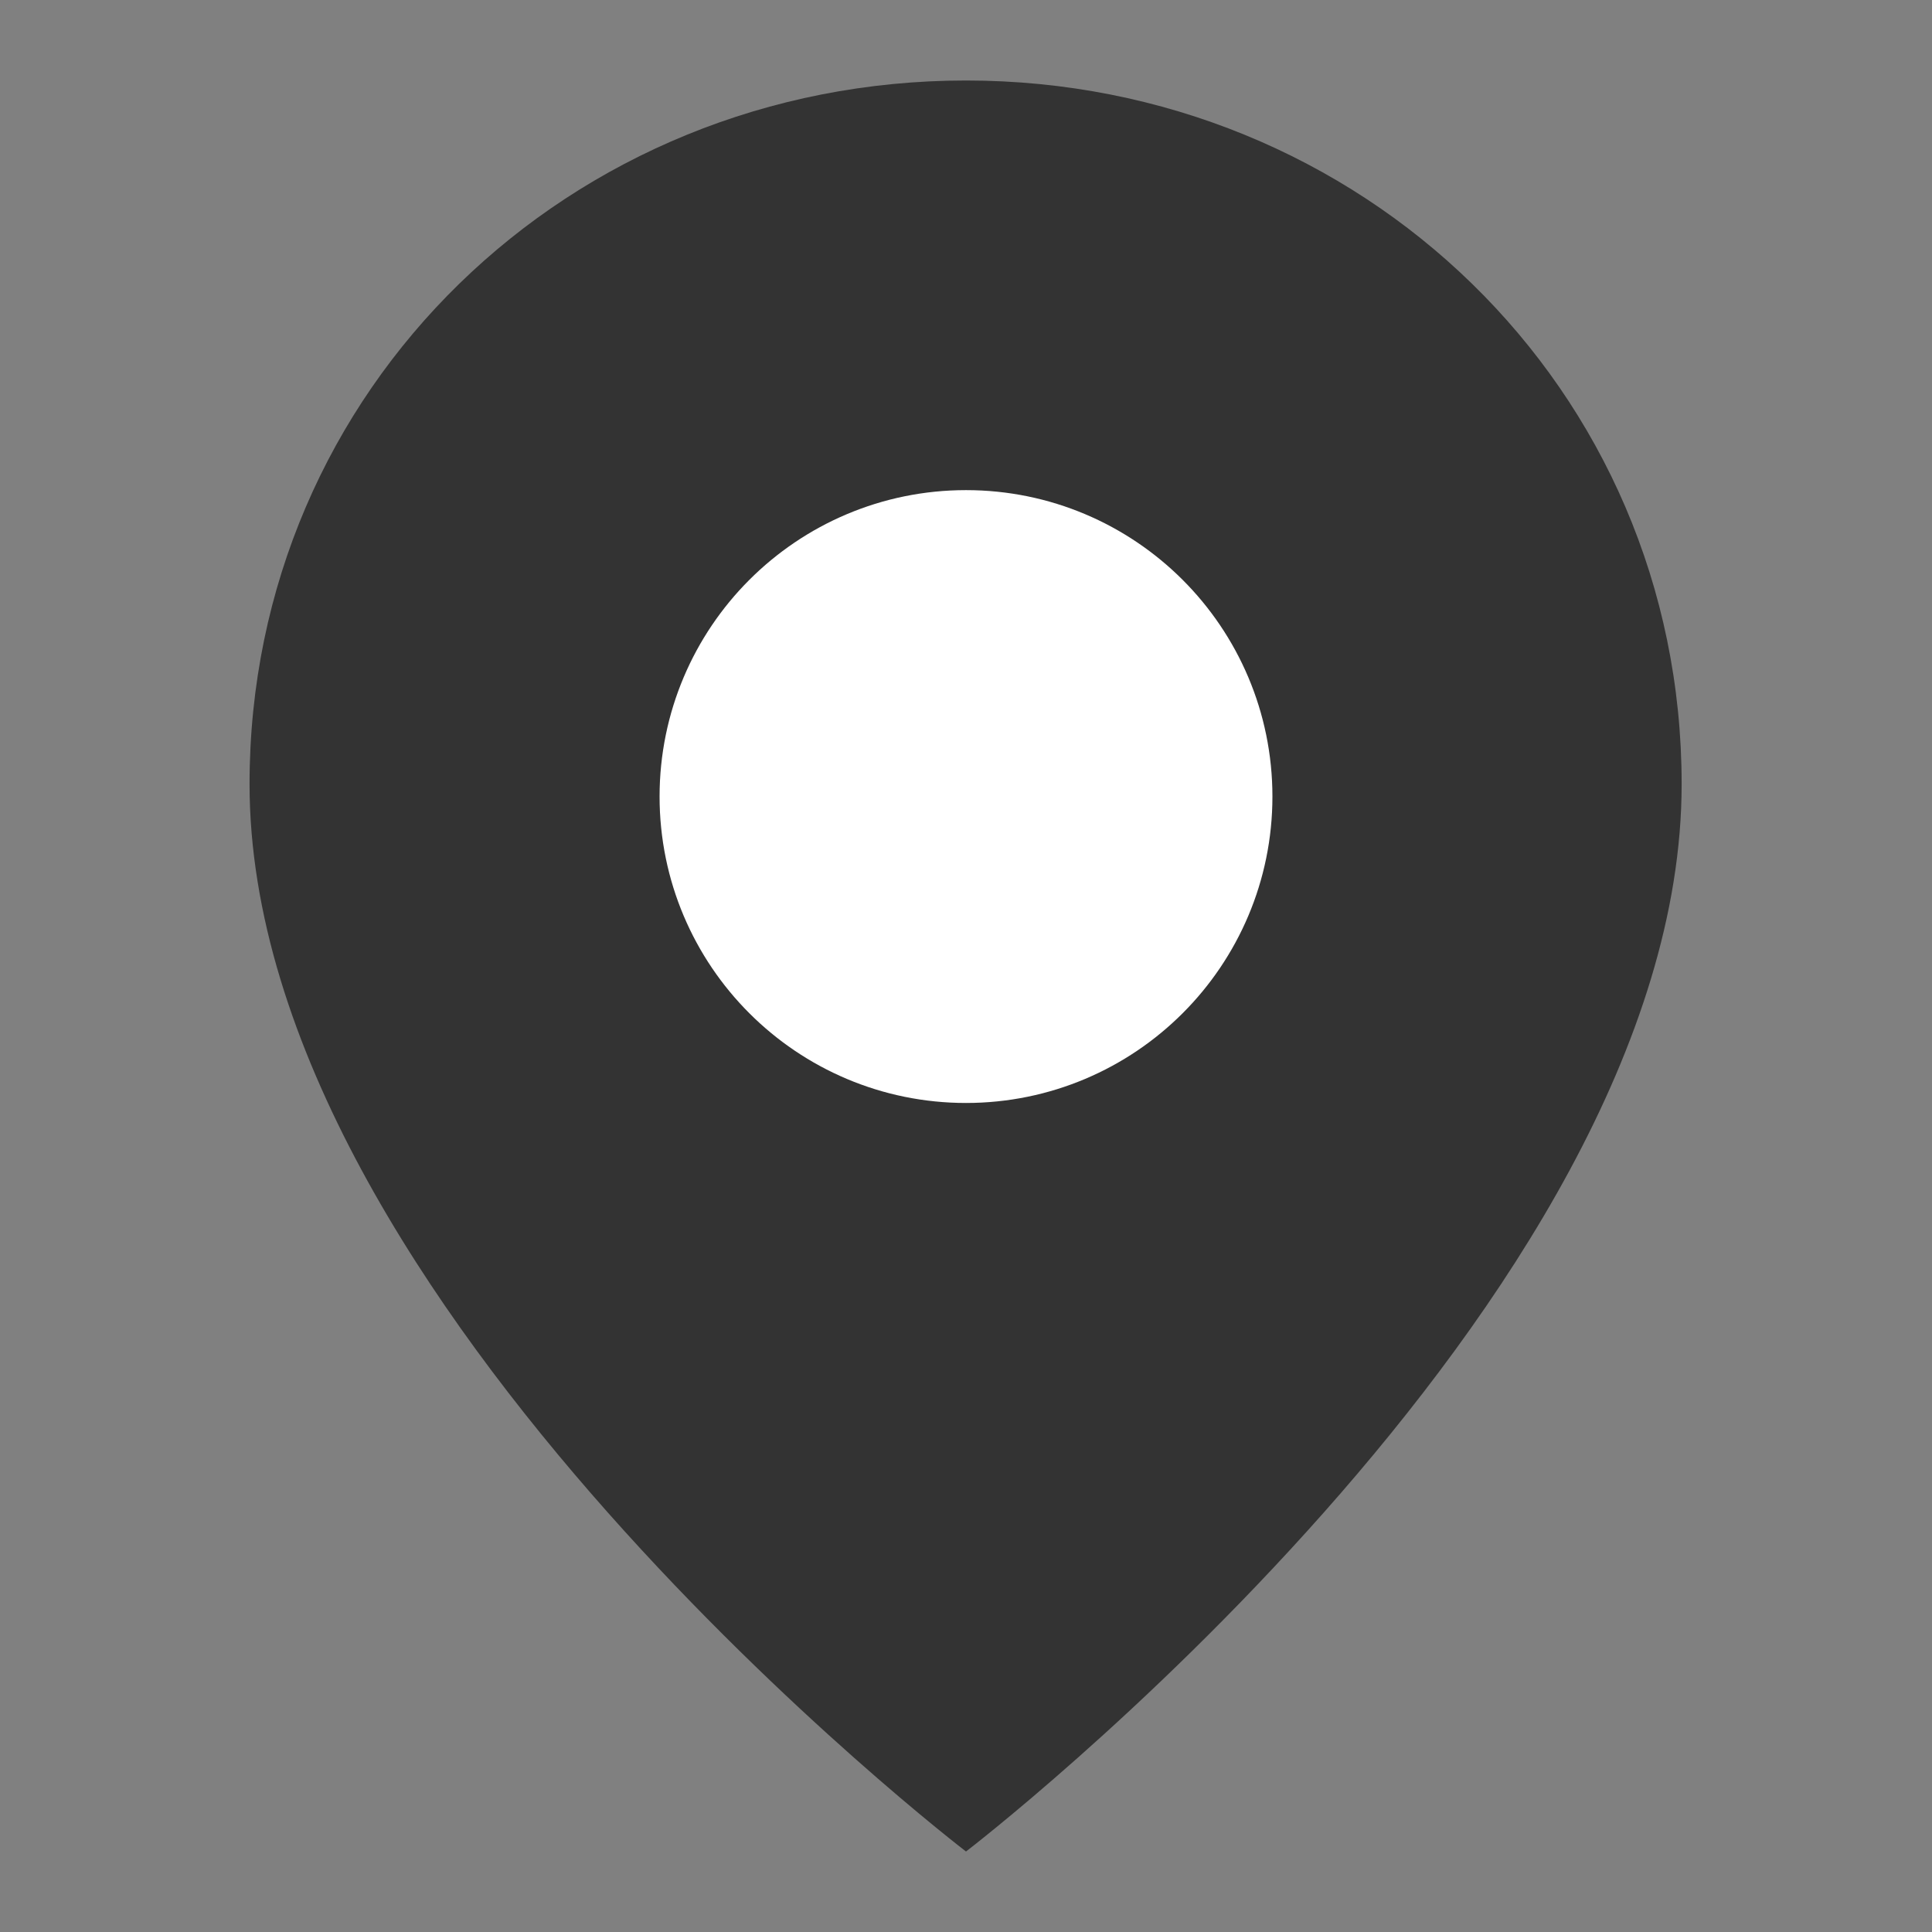 <svg width="24" height="24" viewBox="0 0 24 24" fill="none" xmlns="http://www.w3.org/2000/svg" xmlns:xlink="http://www.w3.org/1999/xlink">
	<rect x="0" y="0" width="24" height="24" fill="#808080" stroke="none"/>
	<desc>
			Created with Pixso.
	</desc>
	<defs>
		<clipPath id="clip89_504">
			<rect id="ic_public_position" width="24" height="24" fill="white" fill-opacity="0"/>
		</clipPath>
	</defs>
	<g clip-path="url(#clip89_504)">
		<path id="path1" d="M0 11.99C0 10.11 -0.01 8.24 0 6.36C-0.01 5.45 0.1 4.55 0.33 3.67C0.82 1.81 2.03 0.71 3.89 0.28C4.82 0.08 5.77 -0.02 6.73 0C10.32 0 13.91 0 17.51 0C18.42 -0.01 19.33 0.09 20.21 0.31C22.13 0.77 23.27 1.99 23.71 3.9C23.91 4.8 24 5.72 23.99 6.64C23.99 10.28 23.99 13.91 23.99 17.54C24 18.44 23.9 19.34 23.68 20.22C23.22 22.13 22 23.27 20.09 23.71C19.16 23.91 18.21 24.01 17.25 23.99C13.67 23.99 10.09 23.99 6.51 23.99C5.59 24 4.68 23.9 3.8 23.69C1.87 23.22 0.72 22 0.28 20.08C0.06 19.11 0 18.13 0 17.15C0 15.42 0 13.71 0 11.99Z" fill="#FFFFFF" fill-opacity="0" fill-rule="evenodd"/>
		<circle id="path2" cx="12" cy="12" r="12" fill="#FFFFFF" fill-opacity="0"/>
		<path id="path5" d="M12 23C12 23 20.89 16.19 20.89 9.74C20.89 4.82 16.91 1 12 1C7.08 1 3.1 4.82 3.1 9.74C3.1 16.19 12 23 12 23Z" fill="#000000" fill-opacity="0.6" fill-rule="evenodd"/>
		<path id="path5" d="M20.89 9.74C20.89 4.82 16.91 1 12 1C7.08 1 3.1 4.82 3.1 9.74C3.1 16.19 12 23 12 23C12 23 20.89 16.19 20.89 9.74Z" fill="#000000" fill-opacity="0" fill-rule="nonzero"/>
		<circle id="path6" cx="12" cy="9.895" r="2.809" fill="#FFFFFF" fill-opacity="1"/>
		<circle id="path6" cx="12" cy="9.895" r="2.809" fill="#000000" fill-opacity="0"/>
		<circle id="path6" cx="12" cy="9.895" r="2.809" stroke="#FFFFFF" stroke-opacity="1" stroke-width="1.995"/>
	</g>
</svg>
